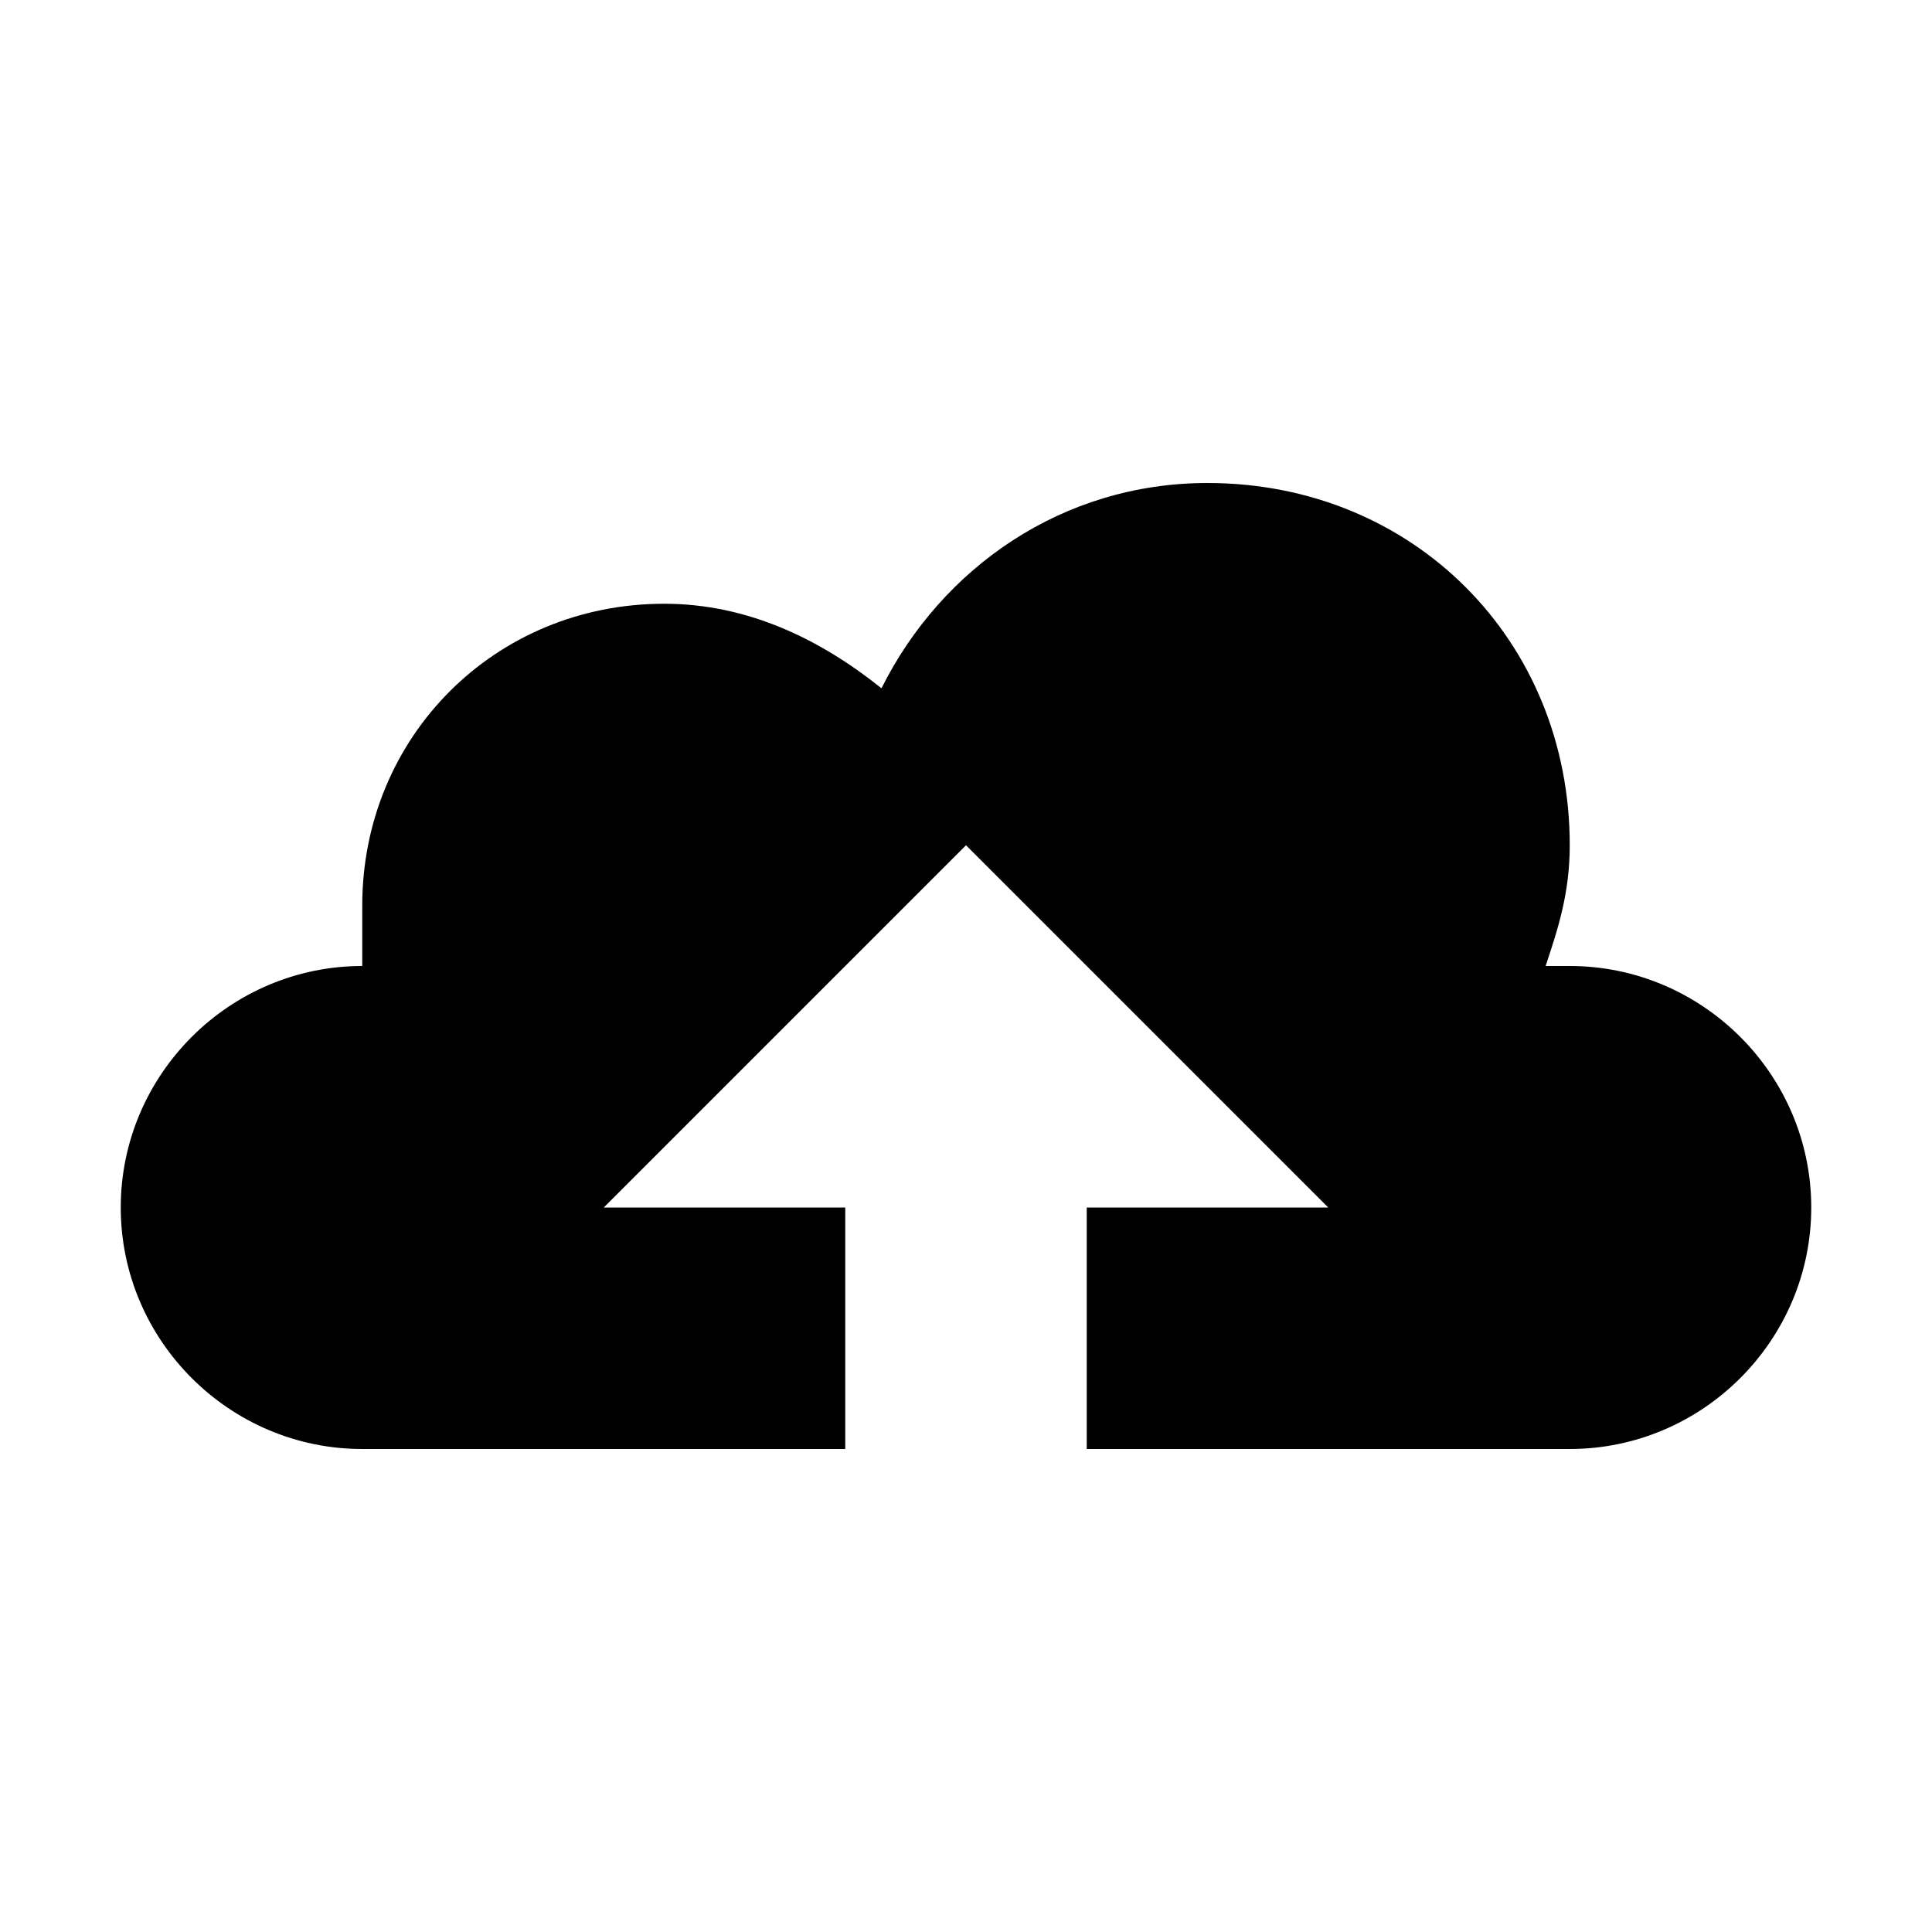 <svg xmlns="http://www.w3.org/2000/svg" viewBox="0 0 16 16"><rect x="0" fill="none" width="16" height="16"/><g><path d="M13 8h-.2c.1-.3.2-.6.2-1 0-1.7-1.3-3-3-3-1.2 0-2.2.7-2.7 1.7-.5-.4-1.1-.7-1.8-.7C4.1 5 3 6.1 3 7.5V8c-1.1 0-2 .9-2 2s.9 2 2 2h4v-2H5l3-3 3 3H9v2h4c1.1 0 2-.9 2-2s-.9-2-2-2z"/></g></svg>